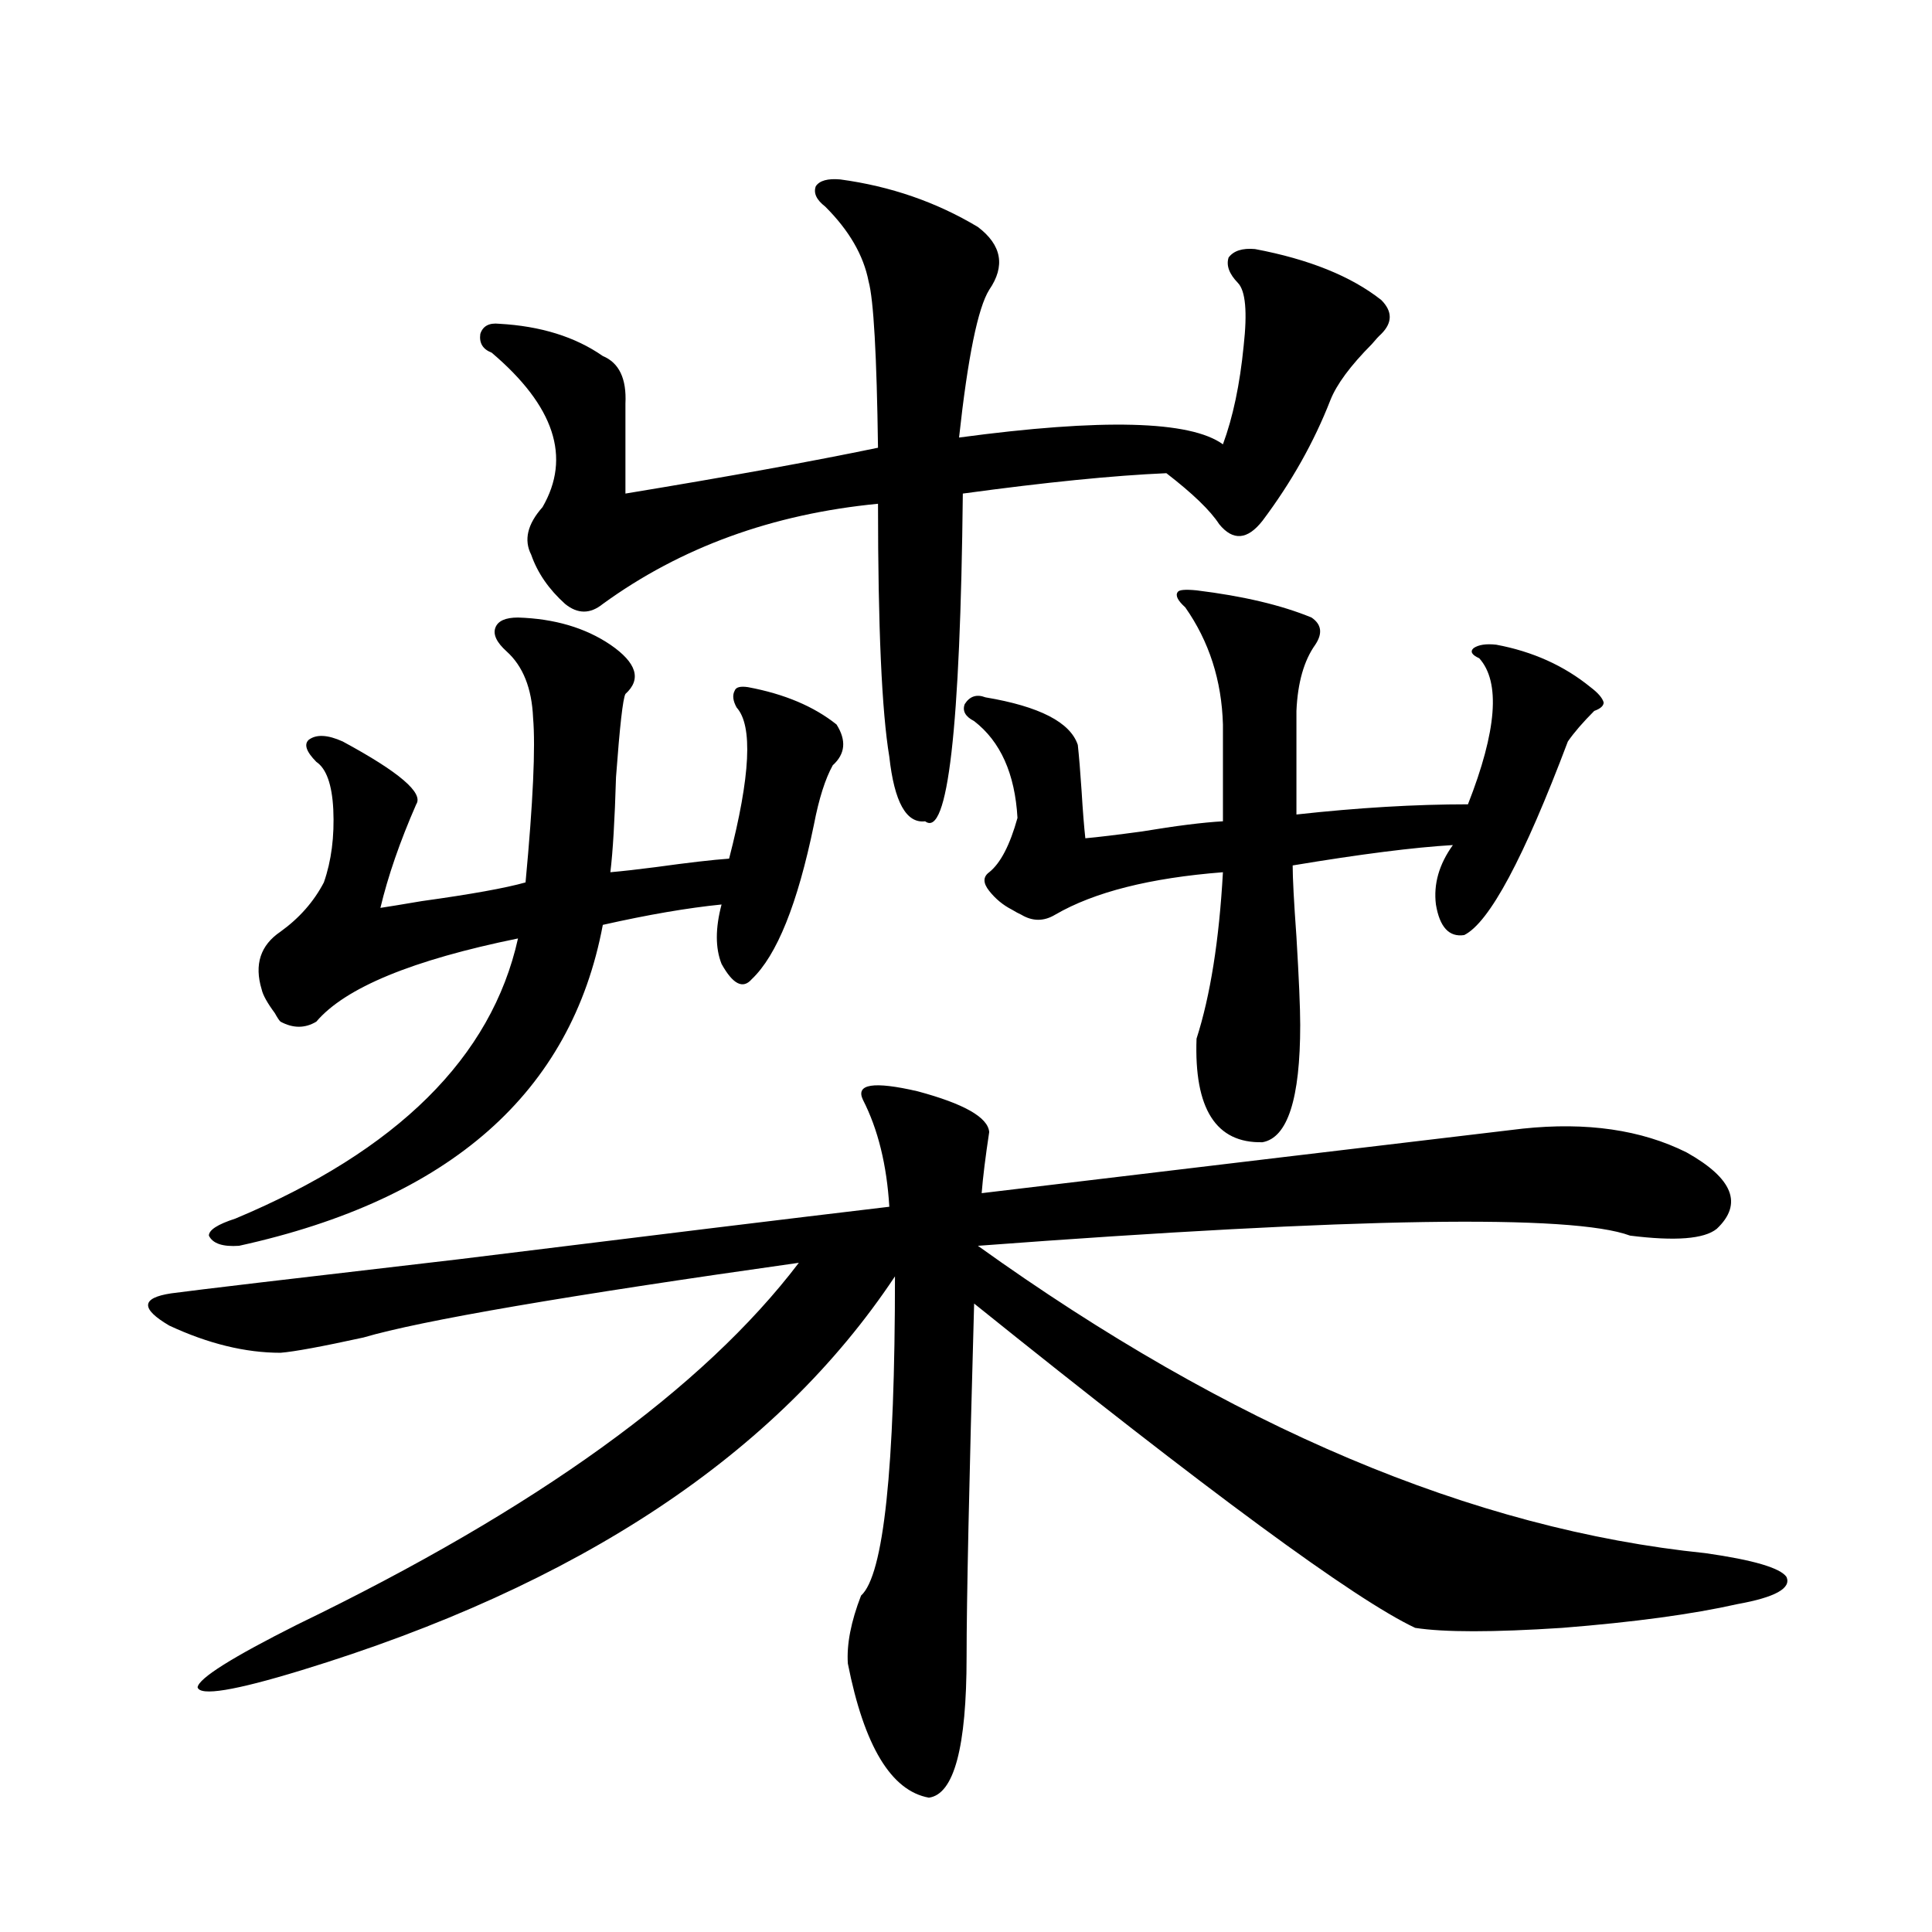 <?xml version="1.0" encoding="utf-8"?>
<!-- Generator: Adobe Illustrator 16.0.0, SVG Export Plug-In . SVG Version: 6.00 Build 0)  -->
<!DOCTYPE svg PUBLIC "-//W3C//DTD SVG 1.1//EN" "http://www.w3.org/Graphics/SVG/1.1/DTD/svg11.dtd">
<svg version="1.1" id="图层_1" xmlns="http://www.w3.org/2000/svg" xmlns:xlink="http://www.w3.org/1999/xlink" x="0px" y="0px"
	 width="1000px" height="1000px" viewBox="0 0 1000 1000" enable-background="new 0 0 1000 1000" xml:space="preserve">
<path d="M446.647,569.242c-3.902-8.198,5.519-9.668,28.292-4.395c24.055,6.455,36.417,13.486,37.072,21.094
	c-1.951,12.896-3.262,23.442-3.902,31.641c112.513-13.472,205.849-24.609,279.993-33.398c33.17-3.516,61.462,0.591,84.876,12.305
	c24.055,13.486,29.268,26.67,15.609,39.551c-6.509,5.273-21.463,6.455-44.877,3.516c-29.923-11.123-142.436-9.365-337.553,5.273
	c130.729,93.755,256.244,146.777,376.576,159.082c24.71,3.516,38.688,7.622,41.95,12.305c2.592,5.864-5.854,10.547-25.365,14.063
	c-23.414,5.273-53.657,9.366-90.729,12.305c-35.776,2.335-61.142,2.335-76.096,0c-31.219-14.652-107.314-70.601-228.287-167.871
	c-2.606,93.164-3.902,154.098-3.902,182.813c0,46.871-6.509,71.191-19.512,72.949c-19.512-3.516-33.505-26.669-41.95-69.434
	c-0.655-9.97,1.616-21.684,6.829-35.156c11.707-10.547,17.561-65.615,17.561-165.234c-61.142,91.997-163.578,159.961-307.31,203.906
	c-34.48,10.547-52.361,13.473-53.657,8.789c0.641-4.696,17.881-15.531,51.706-32.52c123.564-59.766,210.071-122.168,259.506-187.207
	c-120.332,17.002-195.452,29.883-225.36,38.672c-21.463,4.697-35.776,7.334-42.926,7.91c-18.216,0-37.407-4.683-57.56-14.063
	c-14.969-8.789-14.634-14.351,0.976-16.699c13.003-1.758,62.438-7.607,148.289-17.578c99.51-12.305,173.975-21.382,223.409-27.246
	C458.995,602.943,454.452,584.486,446.647,569.242z M268.115,319.633c18.856,0.591,34.786,5.273,47.804,14.063
	c13.658,9.38,16.25,17.881,7.805,25.488c-1.311,2.349-2.927,16.699-4.878,43.066c-0.655,22.275-1.631,38.672-2.927,49.219
	c6.494-0.576,14.299-1.455,23.414-2.637c16.905-2.334,29.588-3.804,38.048-4.395c11.052-42.764,12.348-68.843,3.902-78.223
	c-1.951-3.516-2.286-6.44-0.976-8.789c0.641-1.758,2.927-2.334,6.829-1.758c18.856,3.516,34.146,9.971,45.853,19.336
	c5.198,8.213,4.543,15.244-1.951,21.094c-3.902,7.031-7.164,17.29-9.756,30.762c-8.46,41.021-19.191,67.676-32.194,79.98
	c-4.558,5.273-9.756,2.637-15.609-7.91c-3.262-8.198-3.262-18.457,0-30.762c-17.561,1.758-38.048,5.273-61.462,10.547
	c-16.265,86.724-79.022,142.095-188.288,166.113c-8.46,0.591-13.658-1.167-15.609-5.273c0-2.925,4.543-5.85,13.658-8.789
	c83.9-35.156,132.68-83.496,146.338-145.02c-54.633,11.138-89.434,25.488-104.388,43.066c-5.854,3.516-12.042,3.516-18.536,0
	c-0.655-0.576-1.631-2.046-2.927-4.395c-3.902-5.273-6.188-9.365-6.829-12.305c-3.902-12.881-0.655-22.852,9.756-29.883
	c9.756-7.031,17.226-15.518,22.438-25.488c3.902-11.123,5.519-23.73,4.878-37.793c-0.655-12.881-3.582-21.094-8.78-24.609
	c-5.213-5.273-6.509-9.077-3.902-11.426c3.902-2.925,9.756-2.637,17.561,0.879c29.268,15.82,41.95,26.67,38.048,32.52
	c-8.46,19.336-14.634,37.217-18.536,53.613c3.902-0.576,11.052-1.758,21.463-3.516c25.365-3.516,43.246-6.729,53.657-9.668
	c3.902-41.597,5.198-70.01,3.902-85.254c-0.655-15.229-5.213-26.655-13.658-34.277c-5.213-4.683-7.164-8.789-5.854-12.305
	C257.704,321.391,261.606,319.633,268.115,319.633z M434.94,92.875c26.006,3.516,49.755,11.729,71.218,24.609
	c12.348,9.38,14.299,20.215,5.854,32.52c-5.854,9.38-11.066,34.868-15.609,76.465c74.145-9.956,119.662-8.789,136.582,3.516
	c5.198-14.063,8.78-31.05,10.731-50.977c1.951-17.578,0.976-28.413-2.927-32.52c-4.558-4.683-6.188-9.077-4.878-13.184
	c2.592-3.516,7.149-4.971,13.658-4.395c27.957,5.273,49.755,14.063,65.364,26.367c5.854,5.864,5.854,11.729,0,17.578
	c-1.311,1.182-2.927,2.939-4.878,5.273c-11.066,11.138-18.216,20.806-21.463,29.004c-8.46,21.685-20.167,42.49-35.121,62.402
	c-7.805,9.971-15.289,10.547-22.438,1.758c-4.558-7.031-13.658-15.82-27.316-26.367c-27.316,1.182-62.438,4.697-105.363,10.547
	c-1.311,121.88-7.805,178.418-19.512,169.629c-9.756,1.182-15.944-9.956-18.536-33.398c-3.902-23.428-5.854-67.085-5.854-130.957
	c-54.633,5.273-102.116,22.563-142.436,51.855c-6.509,5.273-13.018,5.273-19.512,0c-8.46-7.607-14.313-16.108-17.561-25.488
	c-3.902-7.607-1.951-15.82,5.854-24.609c14.954-25.776,6.174-52.432-26.341-79.98c-4.558-1.758-6.509-4.971-5.854-9.668
	c1.296-4.092,4.543-5.85,9.756-5.273c21.463,1.182,39.344,6.743,53.657,16.699c8.445,3.516,12.348,11.729,11.707,24.609v46.582
	c53.322-8.789,96.903-16.699,130.729-23.73c-0.655-48.037-2.286-76.753-4.878-86.133c-2.606-13.472-10.091-26.367-22.438-38.672
	c-4.558-3.516-6.188-7.031-4.878-10.547C424.209,93.466,428.432,92.299,434.94,92.875z M678.837,319.633
	c5.198,3.516,5.854,8.213,1.951,14.063c-5.854,8.213-9.115,19.639-9.756,34.277v53.613c31.859-3.516,61.462-5.273,88.778-5.273
	c14.954-38.081,16.905-63.281,5.854-75.586c-3.902-1.758-4.878-3.516-2.927-5.273c2.592-1.758,6.494-2.334,11.707-1.758
	c18.856,3.516,35.121,10.85,48.779,21.973c3.902,2.939,6.174,5.576,6.829,7.91c0,1.758-1.631,3.228-4.878,4.395
	c-5.854,5.864-10.411,11.138-13.658,15.82c-22.773,60.356-40.654,93.755-53.657,100.195c-7.805,1.182-12.683-4.092-14.634-15.82
	c-1.311-10.547,1.616-20.791,8.78-30.762c-20.167,1.182-47.804,4.697-82.925,10.547c0,6.455,0.641,18.76,1.951,36.914
	c1.296,21.685,1.951,36.914,1.951,45.703c0,38.096-6.509,58.311-19.512,60.645c-24.069,0.591-35.456-17.275-34.146-53.613
	c7.149-22.261,11.707-50.977,13.658-86.133c-37.728,2.939-66.675,10.259-86.827,21.973c-5.854,3.516-11.707,3.516-17.561,0
	c-1.311-0.576-2.927-1.455-4.878-2.637c-4.558-2.334-8.46-5.562-11.707-9.668c-3.262-4.092-3.262-7.319,0-9.668
	c5.854-4.683,10.731-14.063,14.634-28.125c-1.311-22.852-8.78-39.551-22.438-50.098c-4.558-2.334-6.188-5.273-4.878-8.789
	c2.592-4.092,6.174-5.273,10.731-3.516c27.957,4.697,43.901,12.896,47.804,24.609c0.641,5.864,1.296,13.774,1.951,23.73
	c0.641,10.547,1.296,18.76,1.951,24.609c6.494-0.576,16.25-1.758,29.268-3.516c17.561-2.925,31.539-4.683,41.95-5.273v-50.098
	c-0.655-22.852-7.164-43.066-19.512-60.645c-3.902-3.516-5.213-6.152-3.902-7.91c0.641-1.167,3.902-1.455,9.756-0.879
	C643.381,308.51,663.228,313.192,678.837,319.633z"/>
</svg>
